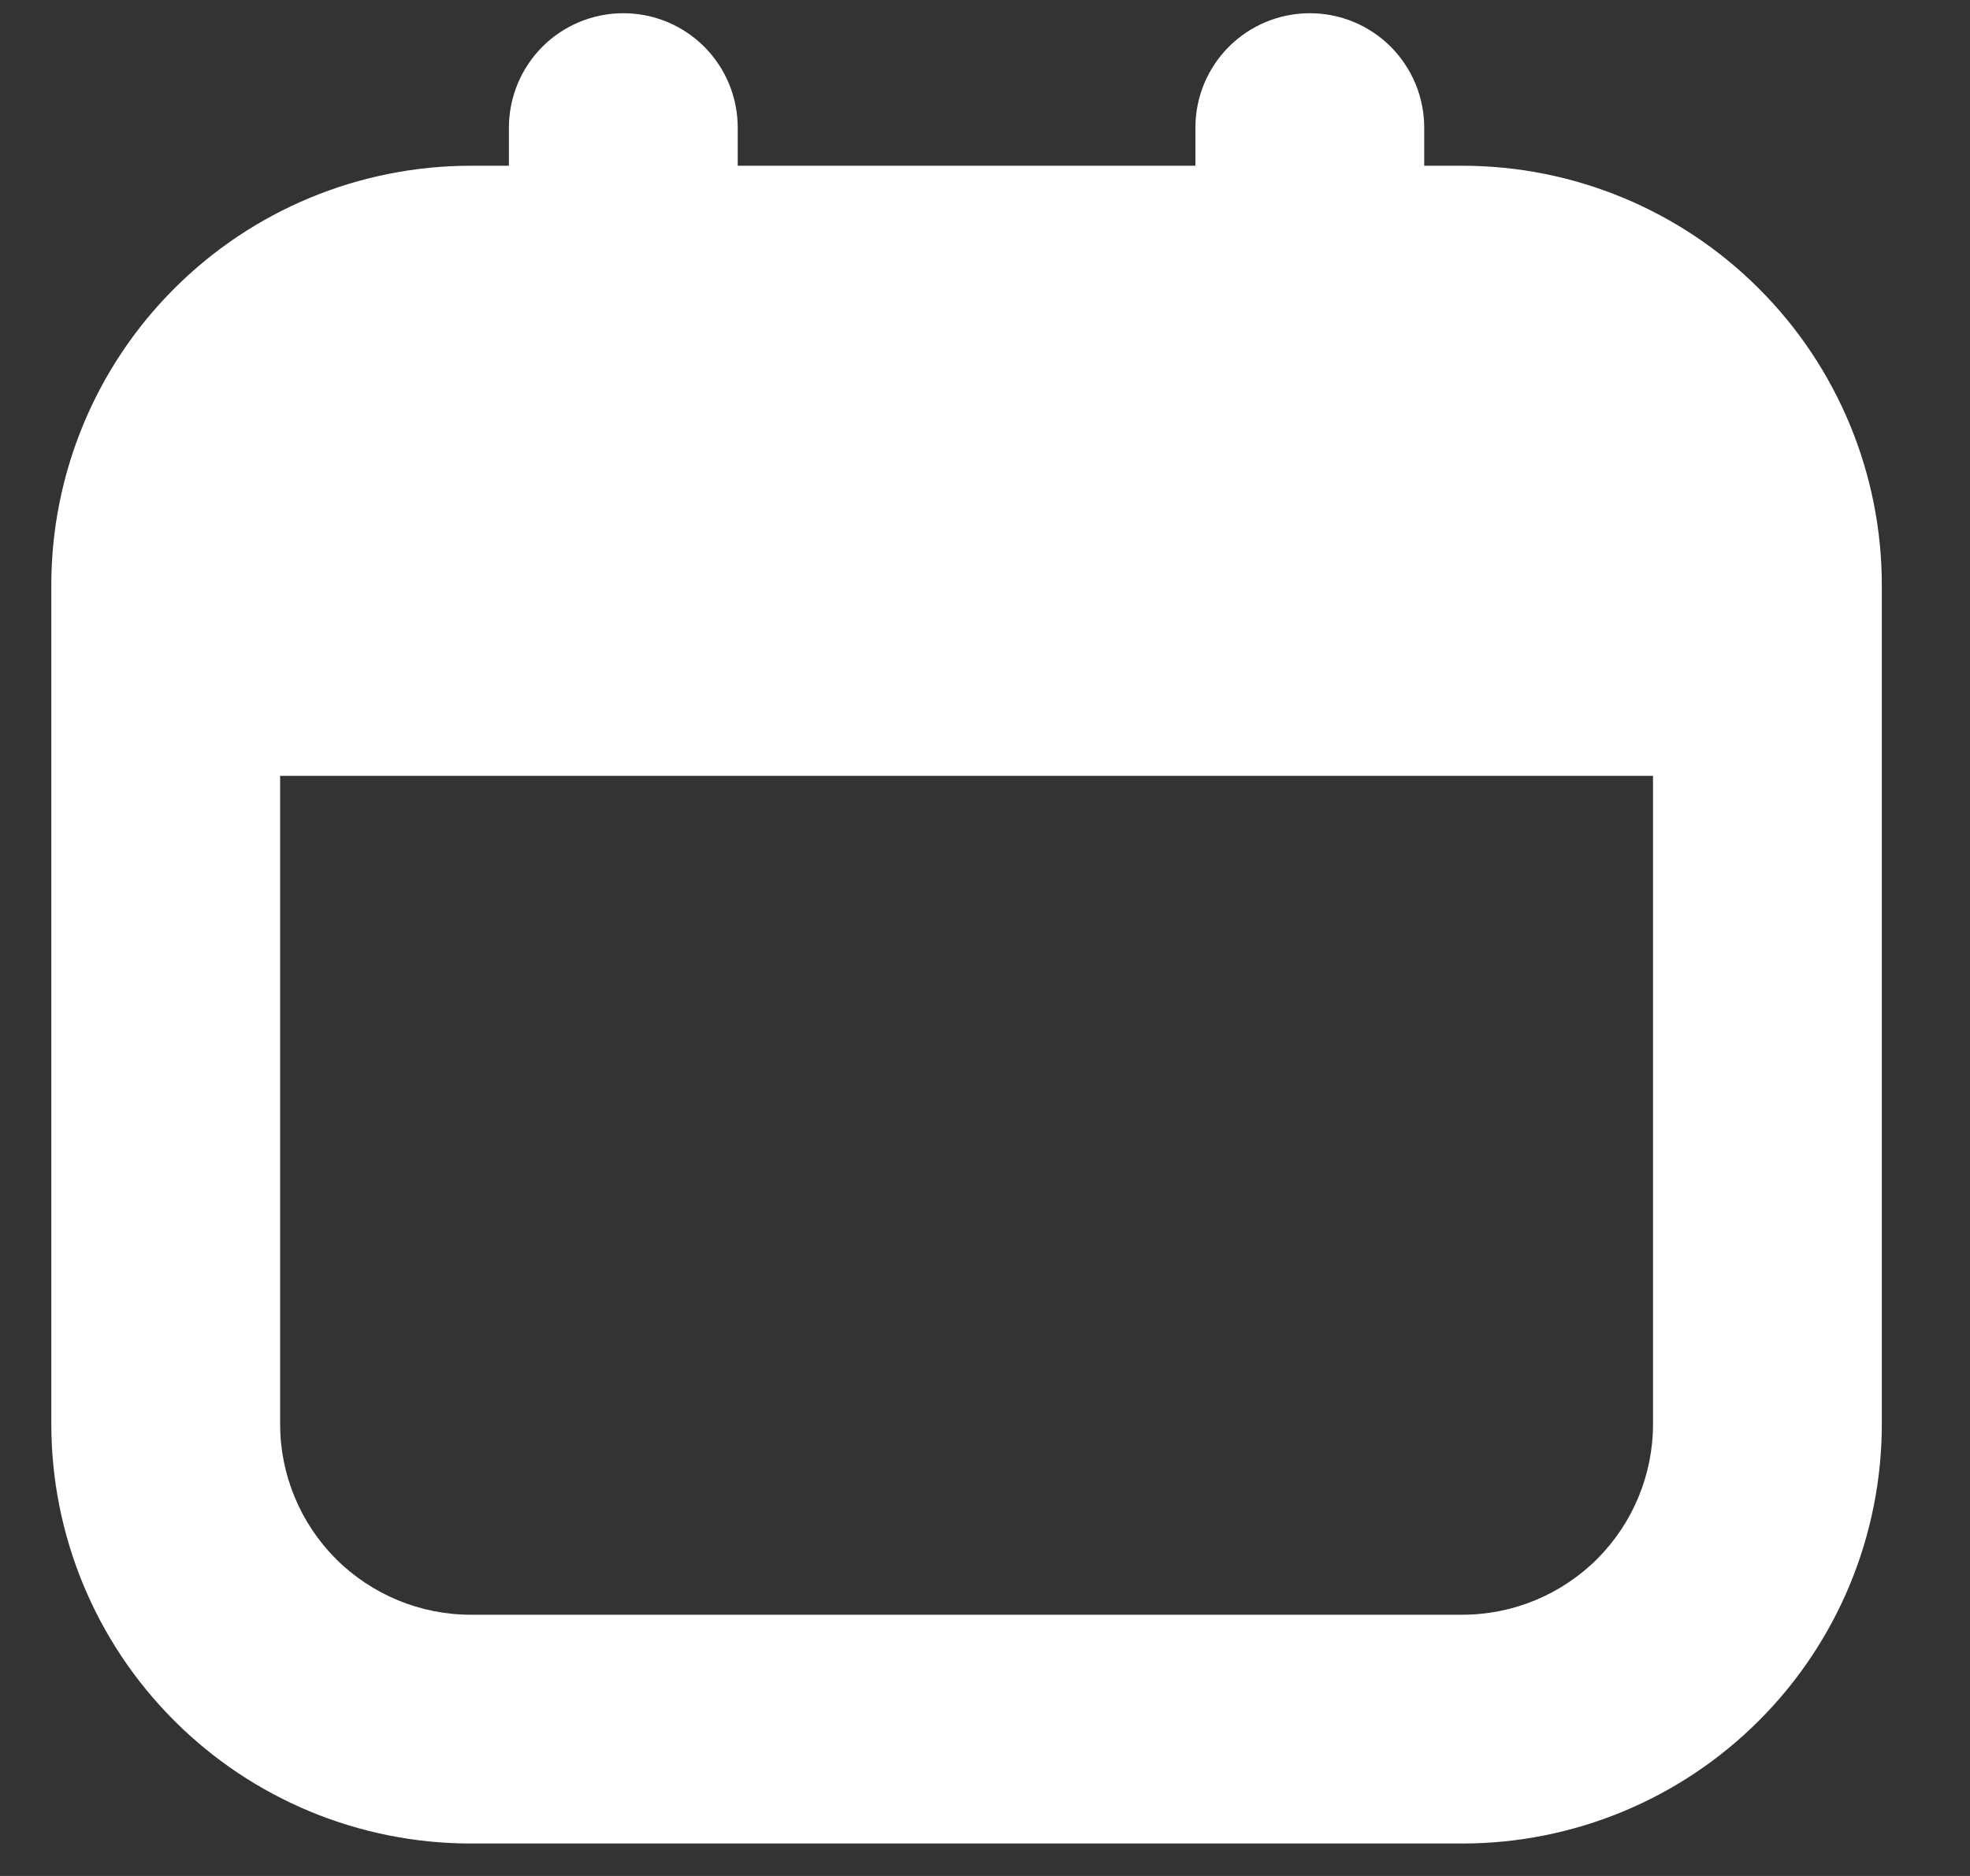 <?xml version="1.0" encoding="UTF-8"?>
<svg xmlns="http://www.w3.org/2000/svg" width="21" height="20" viewBox="0 0 21 20" fill="none">
  <rect x="0" y="0" width="21" height="20" fill="#333333" stroke="none"/>
  <path d="M15.588 1.767H15.182V1.361C15.182 1.037 15.053 0.727 14.825 0.498C14.596 0.269 14.286 0.141 13.962 0.141C13.639 0.141 13.329 0.269 13.1 0.498C12.871 0.727 12.743 1.037 12.743 1.361V1.767H7.864V1.361C7.864 1.037 7.736 0.727 7.507 0.498C7.278 0.269 6.968 0.141 6.645 0.141C6.321 0.141 6.011 0.269 5.782 0.498C5.554 0.727 5.425 1.037 5.425 1.361V1.767H5.019C3.833 1.767 2.695 2.238 1.857 3.077C1.018 3.915 0.547 5.053 0.547 6.239L0.547 15.182C0.547 16.368 1.018 17.506 1.857 18.344C2.695 19.183 3.833 19.654 5.019 19.654H15.588C16.774 19.654 17.912 19.183 18.75 18.344C19.589 17.506 20.06 16.368 20.06 15.182V6.239C20.06 5.053 19.589 3.915 18.75 3.077C17.912 2.238 16.774 1.767 15.588 1.767ZM15.588 17.215H5.019C4.48 17.215 3.963 17.001 3.581 16.62C3.2 16.238 2.986 15.721 2.986 15.182V8.271H17.621V15.182C17.621 15.721 17.407 16.238 17.026 16.62C16.644 17.001 16.127 17.215 15.588 17.215Z" fill="white"></path>
</svg>
